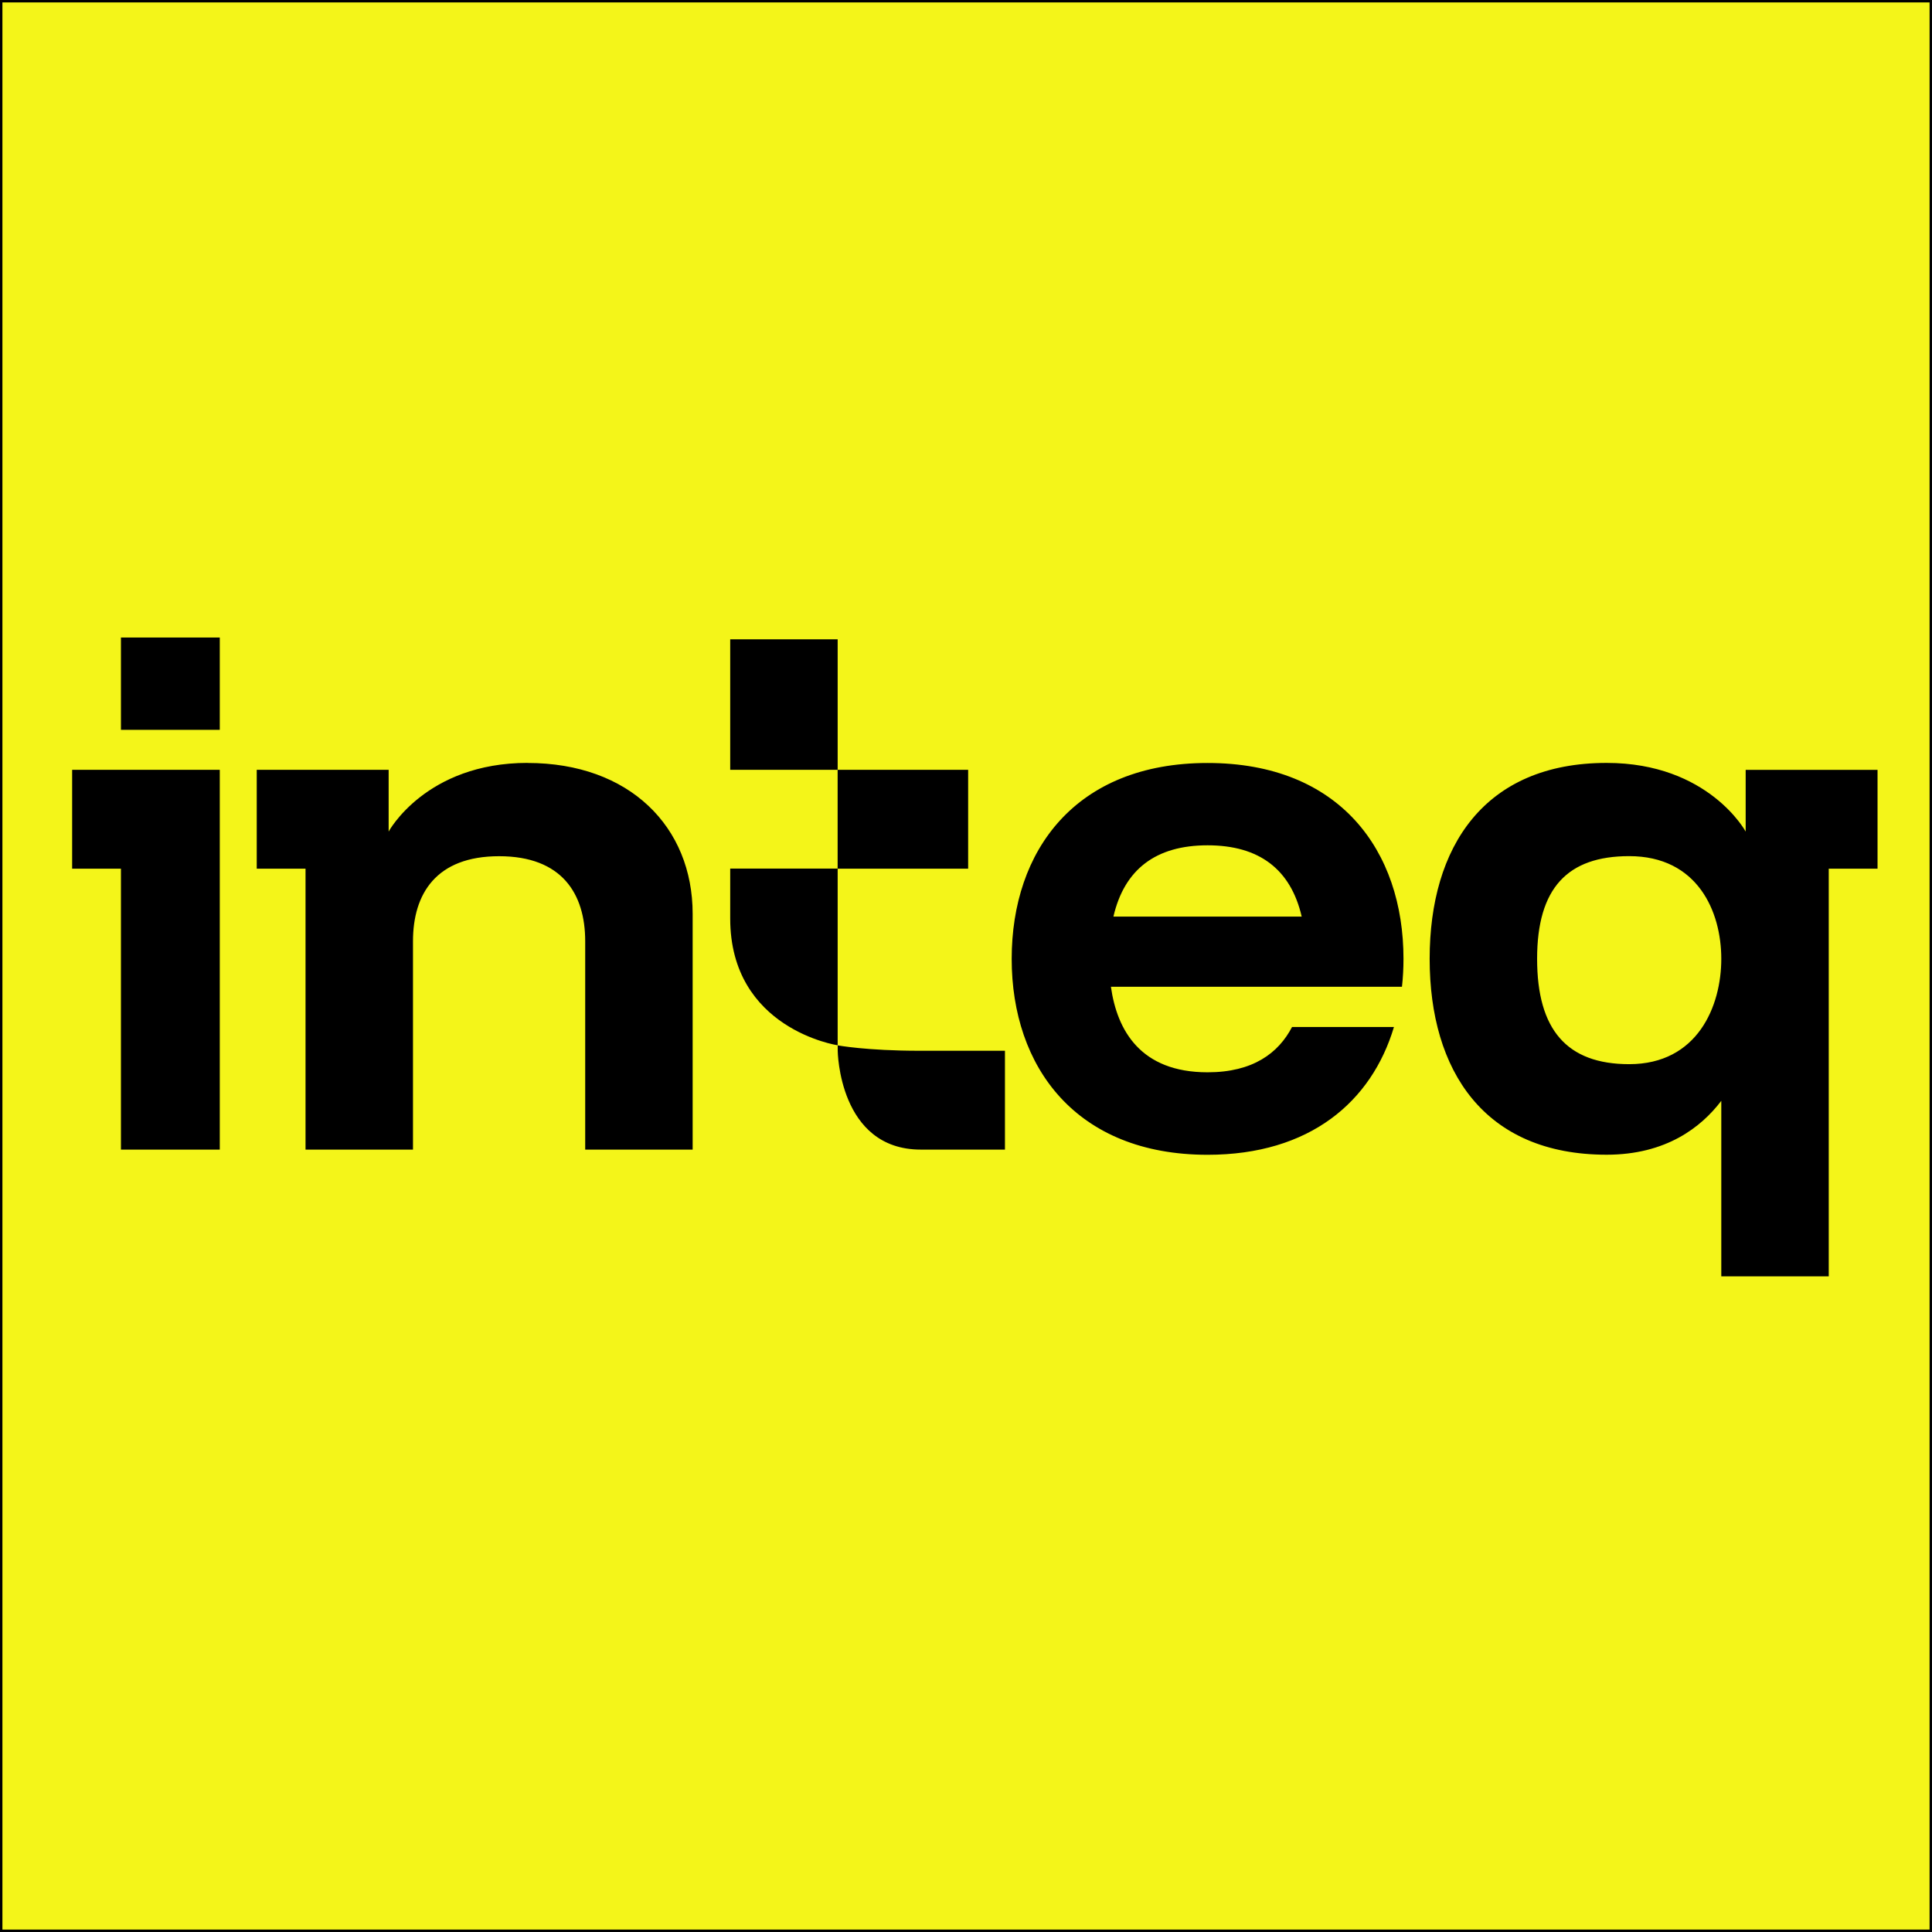 <svg xmlns="http://www.w3.org/2000/svg" version="1.1" xmlns:xlink="http://www.w3.org/1999/xlink" xmlns:svgjs="http://svgjs.dev/svgjs" width="801" height="801"><rect width="100%" height="100%" fill="#808080" stroke="none"/><svg id="SvgjsSvg1005" xmlns="http://www.w3.org/2000/svg" viewBox="0 0 801 801"><defs><style>.cls-1{fill:#f4f519;stroke:#000;stroke-miterlimit:10;}</style></defs><g id="SvgjsG1004"><rect class="cls-1" x=".5" y=".5" width="800" height="800"></rect><g id="SvgjsG1003"><path d="M50.14,264.3h40.98v38.29h-40.98v-38.29ZM29.91,319.17v40.98h20.23v116.48h40.98v-157.46H29.91ZM218.77,316.29c-42.3,0-57.64,28.47-57.64,28.47v-25.59h-54.69v40.98h20.23v116.48h44.55v-86.4c0-19.73,9.66-35.25,35.7-35.25s35.7,15.53,35.7,35.25v86.4h44.55v-97.75c0-36.07-26.14-62.56-68.44-62.56h0l.05-.03ZM347.31,433.4v2.24s.4,40.98,34.46,40.98h34.88v-40.98h-35.44c-22,0-33.91-2.24-33.91-2.24h0ZM778.42,319.17v40.98h-20.23v169.02h-44.55v-72.77c-8.32,10.96-22.89,22.34-47.53,22.34-50.75,0-73.38-34.8-73.38-81.22s22.63-81.22,73.38-81.22c42.3,0,57.64,28.47,57.64,28.47v-25.59h54.69-.03ZM713.64,397.52c0-19.73-9.9-42.57-38.18-42.57-25.56,0-38.18,13.23-38.18,42.57s12.28,43.68,38.18,43.68c28.28,0,38.18-23.95,38.18-43.68ZM581.88,397.52c0,3.93-.21,7.82-.63,11.59h-120.67c2.56,18.11,12.28,35.46,40.08,35.46,18.85,0,29.39-8,35.01-18.77h42.25c-9.24,30.92-34.83,52.97-77.26,52.97-54.53,0-81.22-36.36-81.22-81.22s26.41-81.22,81.22-81.22,81.22,36.36,81.22,81.22v-.03ZM539.68,380.01c-4.54-19.59-17.59-29.55-39.03-29.55s-34.49,9.96-39.03,29.55h78.06ZM302.74,360.12v20.68c0,45.92,44.55,52.57,44.55,52.57v-73.25h-44.55ZM302.74,265.06v54.11h44.55v-54.11h-44.55ZM401.39,319.17h-54.11v40.98h54.11v-40.98Z"></path></g></g></svg><style>@media (prefers-color-scheme: light) { :root { filter: none; } }
@media (prefers-color-scheme: dark) { :root { filter: none; } }
</style></svg>